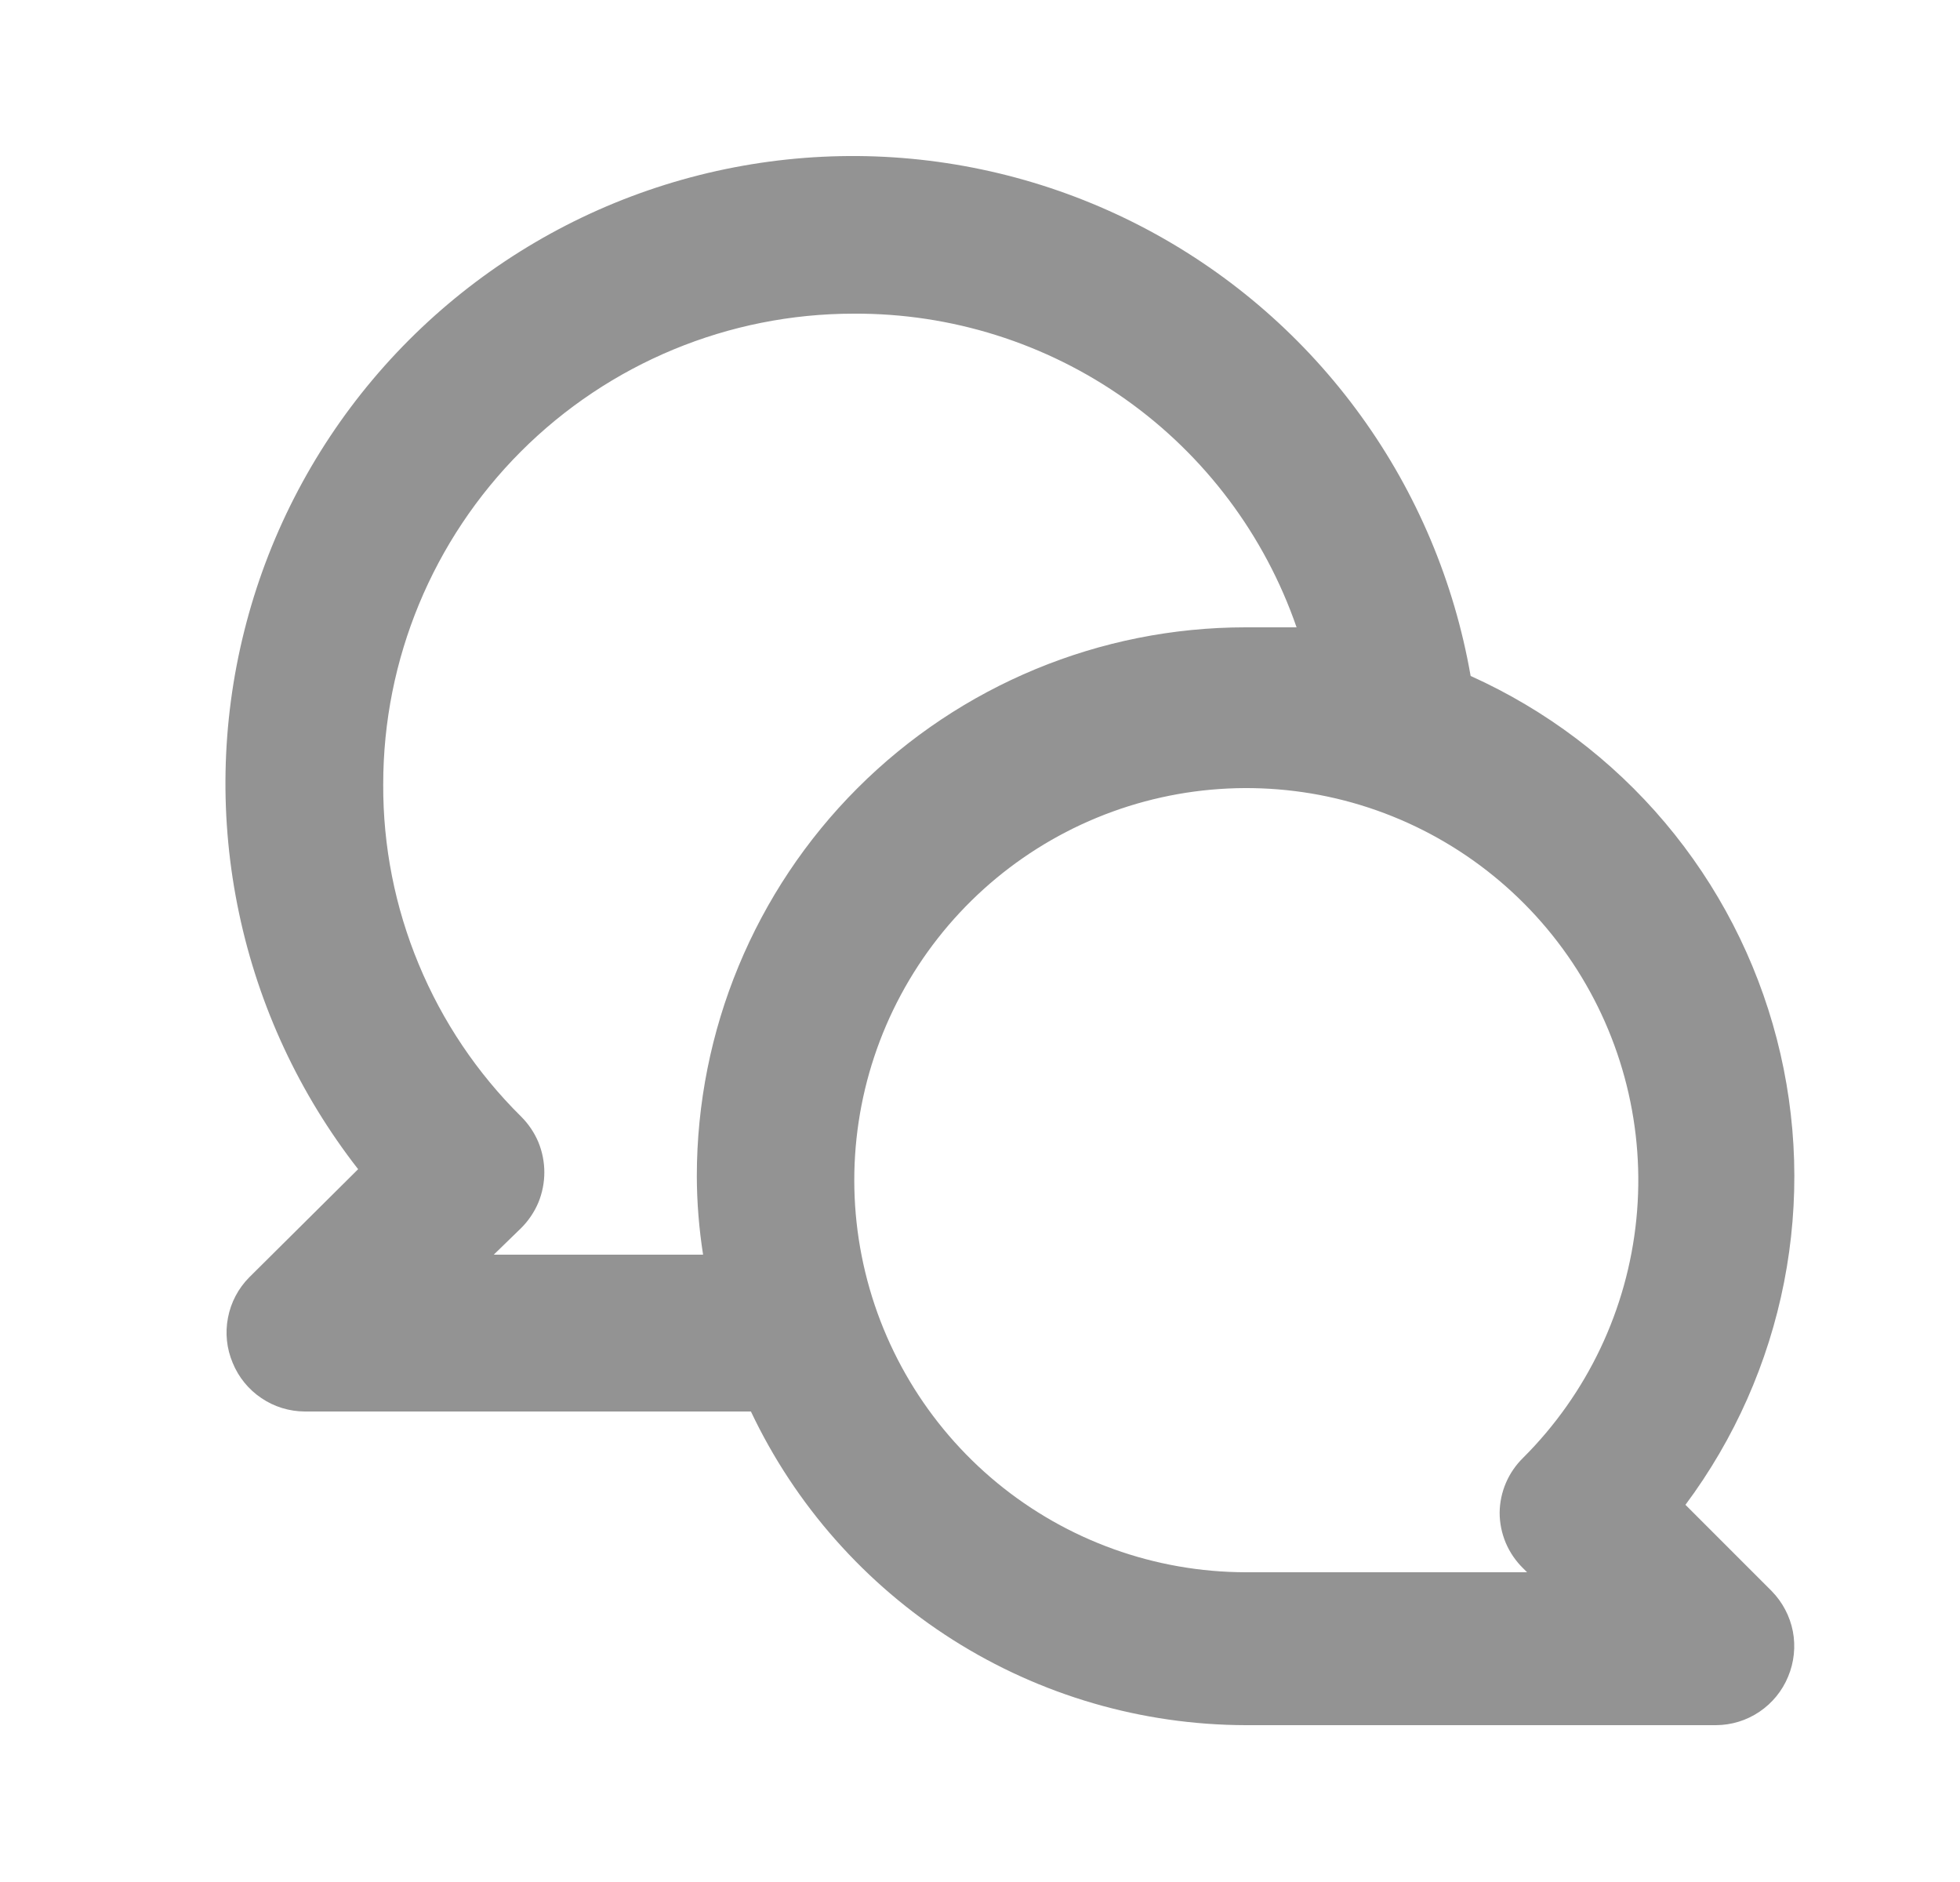 <svg width="25" height="24" viewBox="0 0 25 24" fill="none" xmlns="http://www.w3.org/2000/svg">
<path d="M21.498 19.19C22.124 18.35 22.554 17.38 22.756 16.351C22.958 15.323 22.926 14.262 22.663 13.248C22.4 12.233 21.913 11.291 21.237 10.49C20.561 9.689 19.713 9.05 18.758 8.62C18.549 7.422 18.071 6.287 17.358 5.302C16.646 4.317 15.718 3.507 14.646 2.934C13.574 2.361 12.385 2.04 11.17 1.995C9.955 1.951 8.745 2.184 7.634 2.676C6.522 3.169 5.538 3.909 4.755 4.839C3.972 5.769 3.411 6.866 3.116 8.045C2.82 9.224 2.797 10.456 3.049 11.645C3.3 12.835 3.82 13.951 4.568 14.91L3.178 16.29C3.039 16.431 2.945 16.609 2.908 16.803C2.87 16.997 2.891 17.198 2.968 17.38C3.043 17.563 3.17 17.719 3.334 17.829C3.497 17.94 3.69 17.999 3.888 18H9.578C10.144 19.195 11.038 20.204 12.154 20.912C13.271 21.62 14.565 21.997 15.888 22H21.888C22.085 21.999 22.278 21.94 22.442 21.829C22.605 21.719 22.733 21.563 22.808 21.38C22.884 21.198 22.905 20.997 22.868 20.803C22.83 20.609 22.736 20.431 22.598 20.29L21.498 19.19ZM8.888 15C8.889 15.335 8.916 15.669 8.968 16H6.298L6.648 15.66C6.741 15.567 6.816 15.456 6.867 15.335C6.917 15.213 6.943 15.082 6.943 14.95C6.943 14.818 6.917 14.687 6.867 14.565C6.816 14.444 6.741 14.333 6.648 14.24C6.087 13.686 5.643 13.025 5.341 12.297C5.038 11.569 4.884 10.788 4.888 10C4.888 8.409 5.52 6.883 6.645 5.757C7.77 4.632 9.296 4 10.888 4C12.129 3.993 13.342 4.374 14.356 5.092C15.369 5.809 16.132 6.826 16.538 8C16.318 8 16.108 8 15.888 8C14.031 8 12.251 8.738 10.938 10.05C9.625 11.363 8.888 13.143 8.888 15ZM19.428 20L19.478 20.05H15.888C14.731 20.048 13.611 19.645 12.718 18.91C11.825 18.174 11.215 17.152 10.991 16.017C10.767 14.883 10.944 13.705 11.491 12.686C12.038 11.667 12.921 10.869 13.99 10.428C15.059 9.987 16.249 9.93 17.355 10.267C18.461 10.605 19.416 11.315 20.058 12.278C20.699 13.241 20.987 14.396 20.872 15.547C20.757 16.698 20.247 17.773 19.428 18.59C19.239 18.775 19.131 19.026 19.128 19.29C19.128 19.422 19.155 19.553 19.206 19.675C19.258 19.797 19.333 19.907 19.428 20Z" fill="#939393"/>
</svg>
